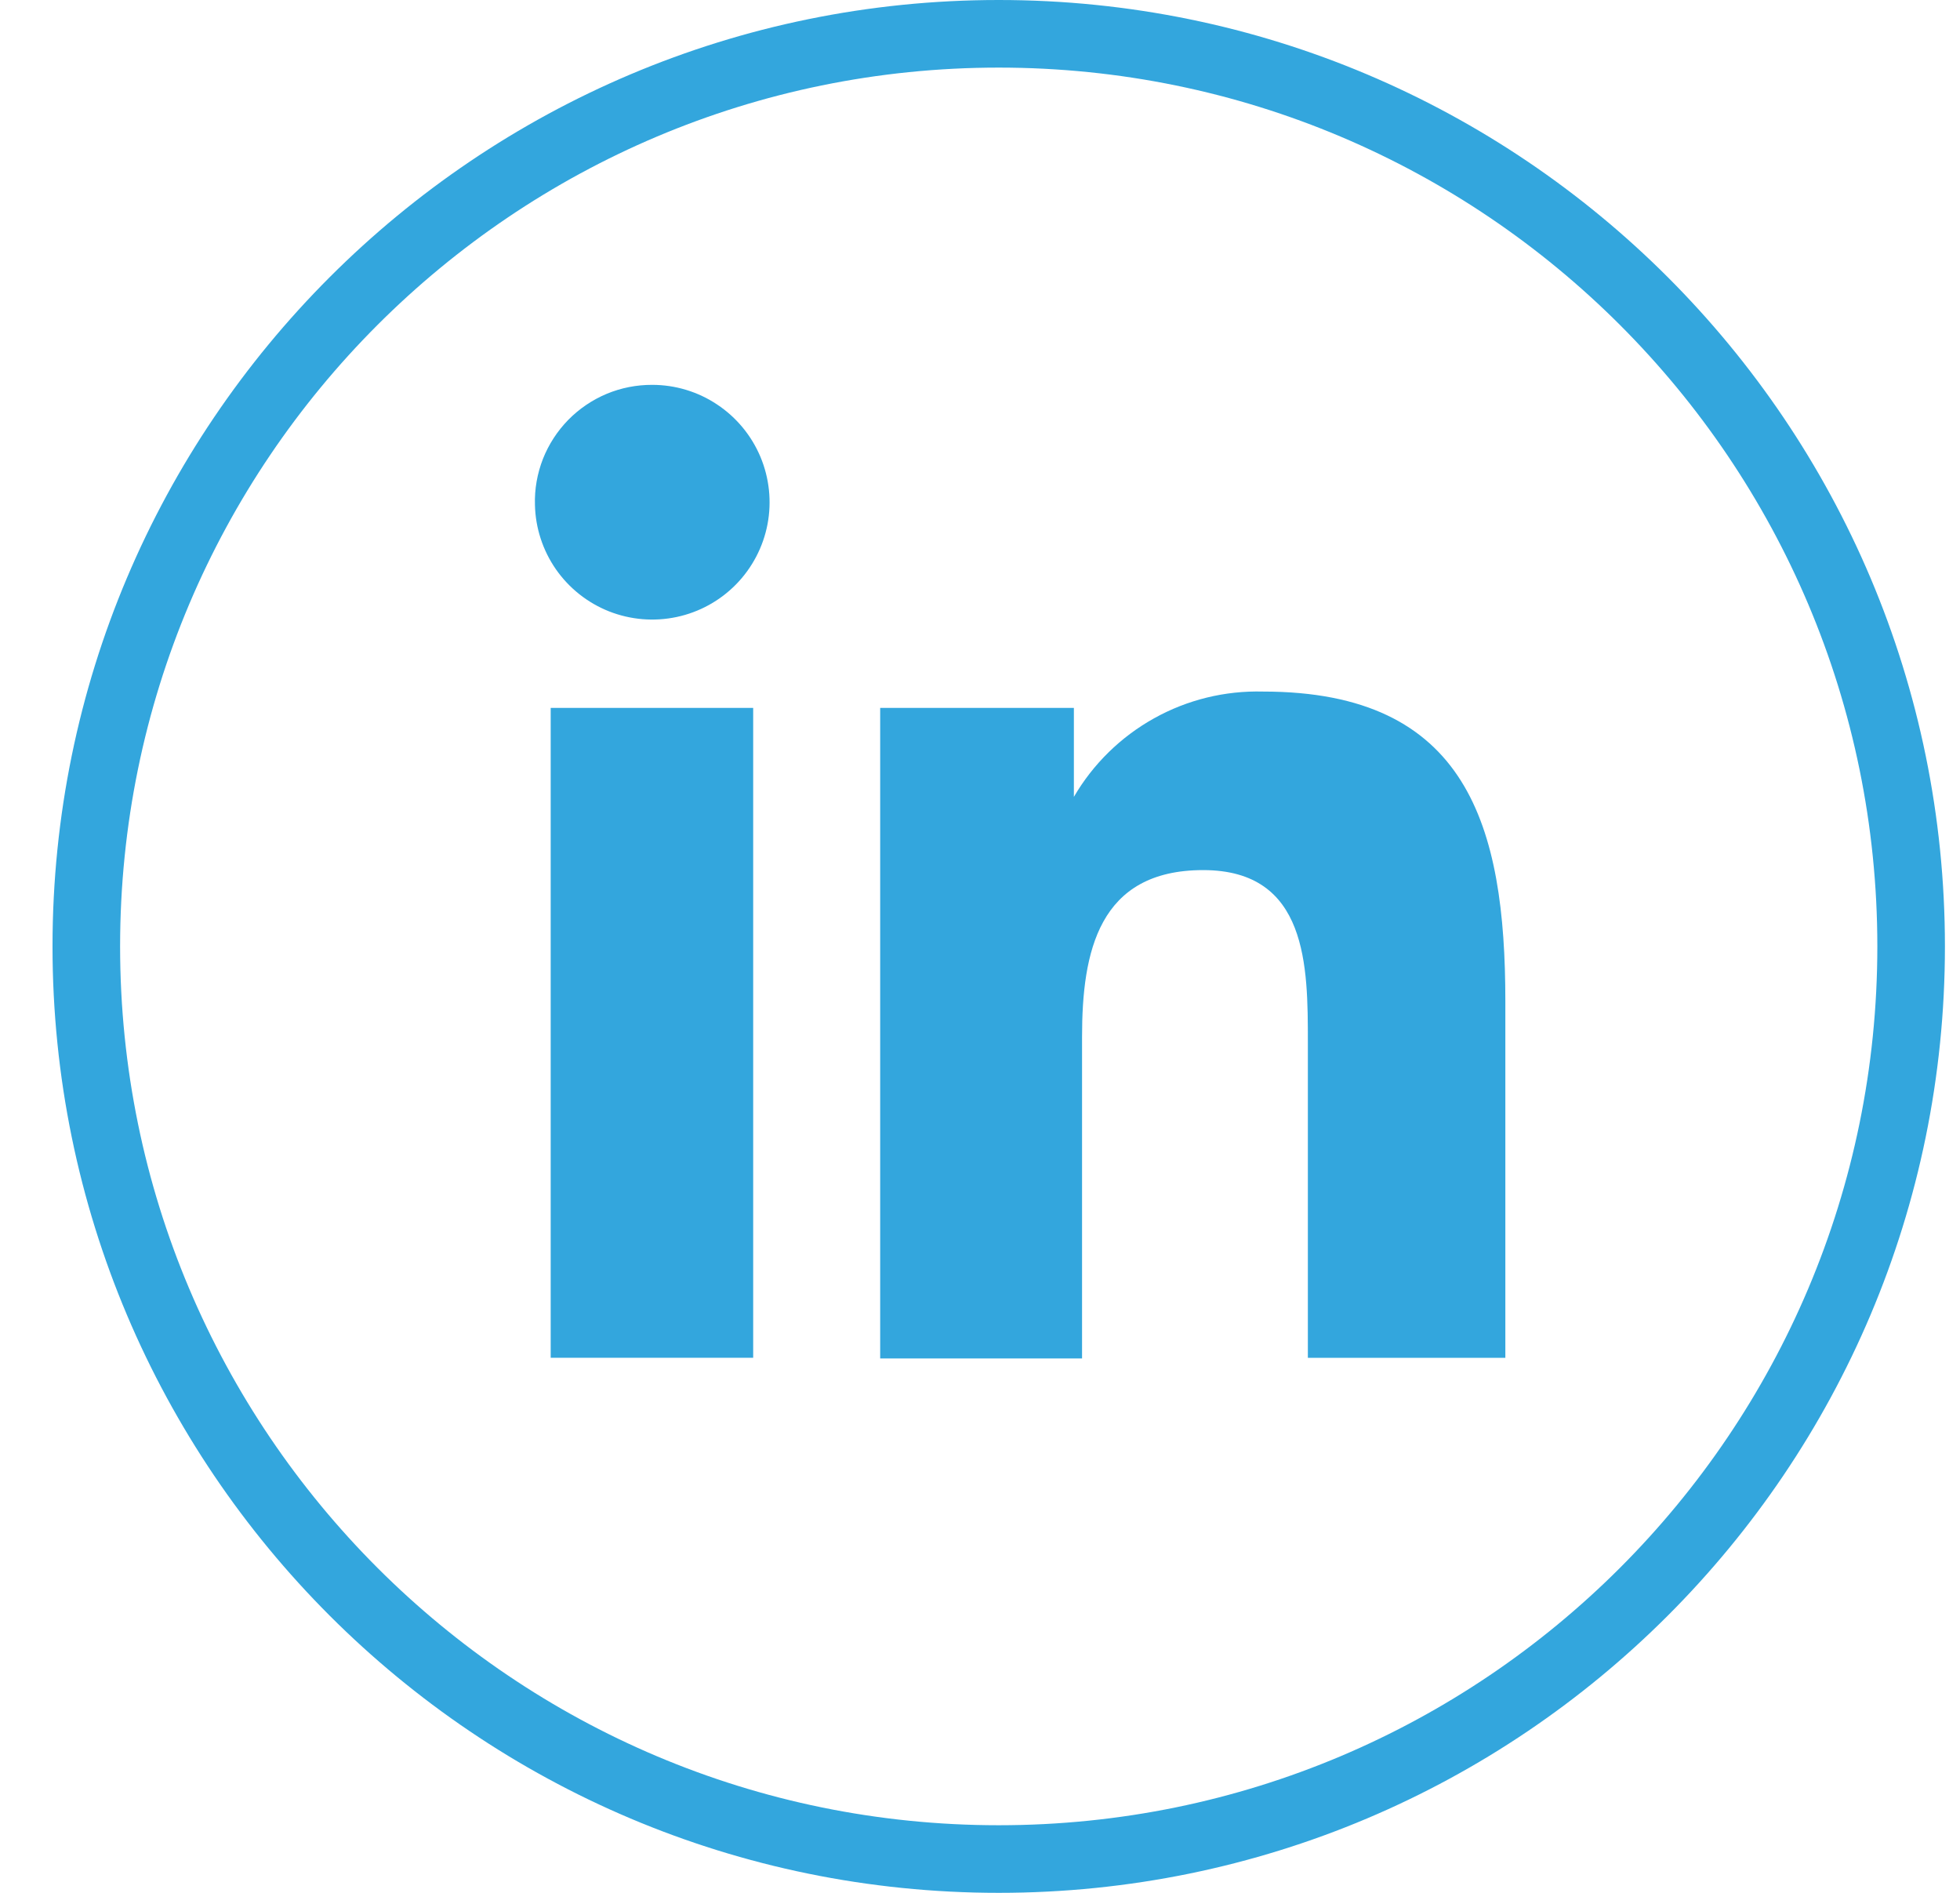 <?xml version="1.0" encoding="UTF-8"?>
<svg xmlns="http://www.w3.org/2000/svg" width="29" height="28" viewBox="0 0 29 28" fill="none">
  <path d="M28.277 14C28.277 21.456 22.233 27.5 14.777 27.5C7.322 27.5 1.277 21.456 1.277 14C1.277 6.544 7.322 0.5 14.777 0.5C22.233 0.5 28.277 6.544 28.277 14Z" stroke="#33A6DD"></path>
  <path d="M8.148 10.472H11.144V20.085H8.148V10.472ZM9.651 5.693C9.992 5.693 10.327 5.794 10.611 5.984C10.896 6.173 11.118 6.442 11.251 6.757C11.383 7.072 11.42 7.419 11.356 7.755C11.292 8.09 11.13 8.4 10.891 8.644C10.652 8.888 10.346 9.056 10.012 9.127C9.677 9.198 9.33 9.169 9.012 9.044C8.694 8.918 8.42 8.701 8.225 8.421C8.03 8.14 7.922 7.808 7.915 7.467C7.908 7.235 7.949 7.005 8.033 6.789C8.118 6.574 8.245 6.378 8.407 6.212C8.569 6.047 8.762 5.916 8.976 5.826C9.19 5.737 9.419 5.692 9.651 5.693" fill="#33A6DD"></path>
  <path d="M13.023 10.472H15.889V11.788C16.173 11.301 16.583 10.9 17.075 10.626C17.568 10.351 18.125 10.215 18.689 10.23C21.713 10.23 22.273 12.218 22.273 14.812V20.086H19.351V15.419C19.351 14.299 19.351 12.871 17.802 12.871C16.253 12.871 16.01 14.084 16.01 15.335V20.095H13.023V10.472Z" fill="#33A6DD"></path>
</svg>
